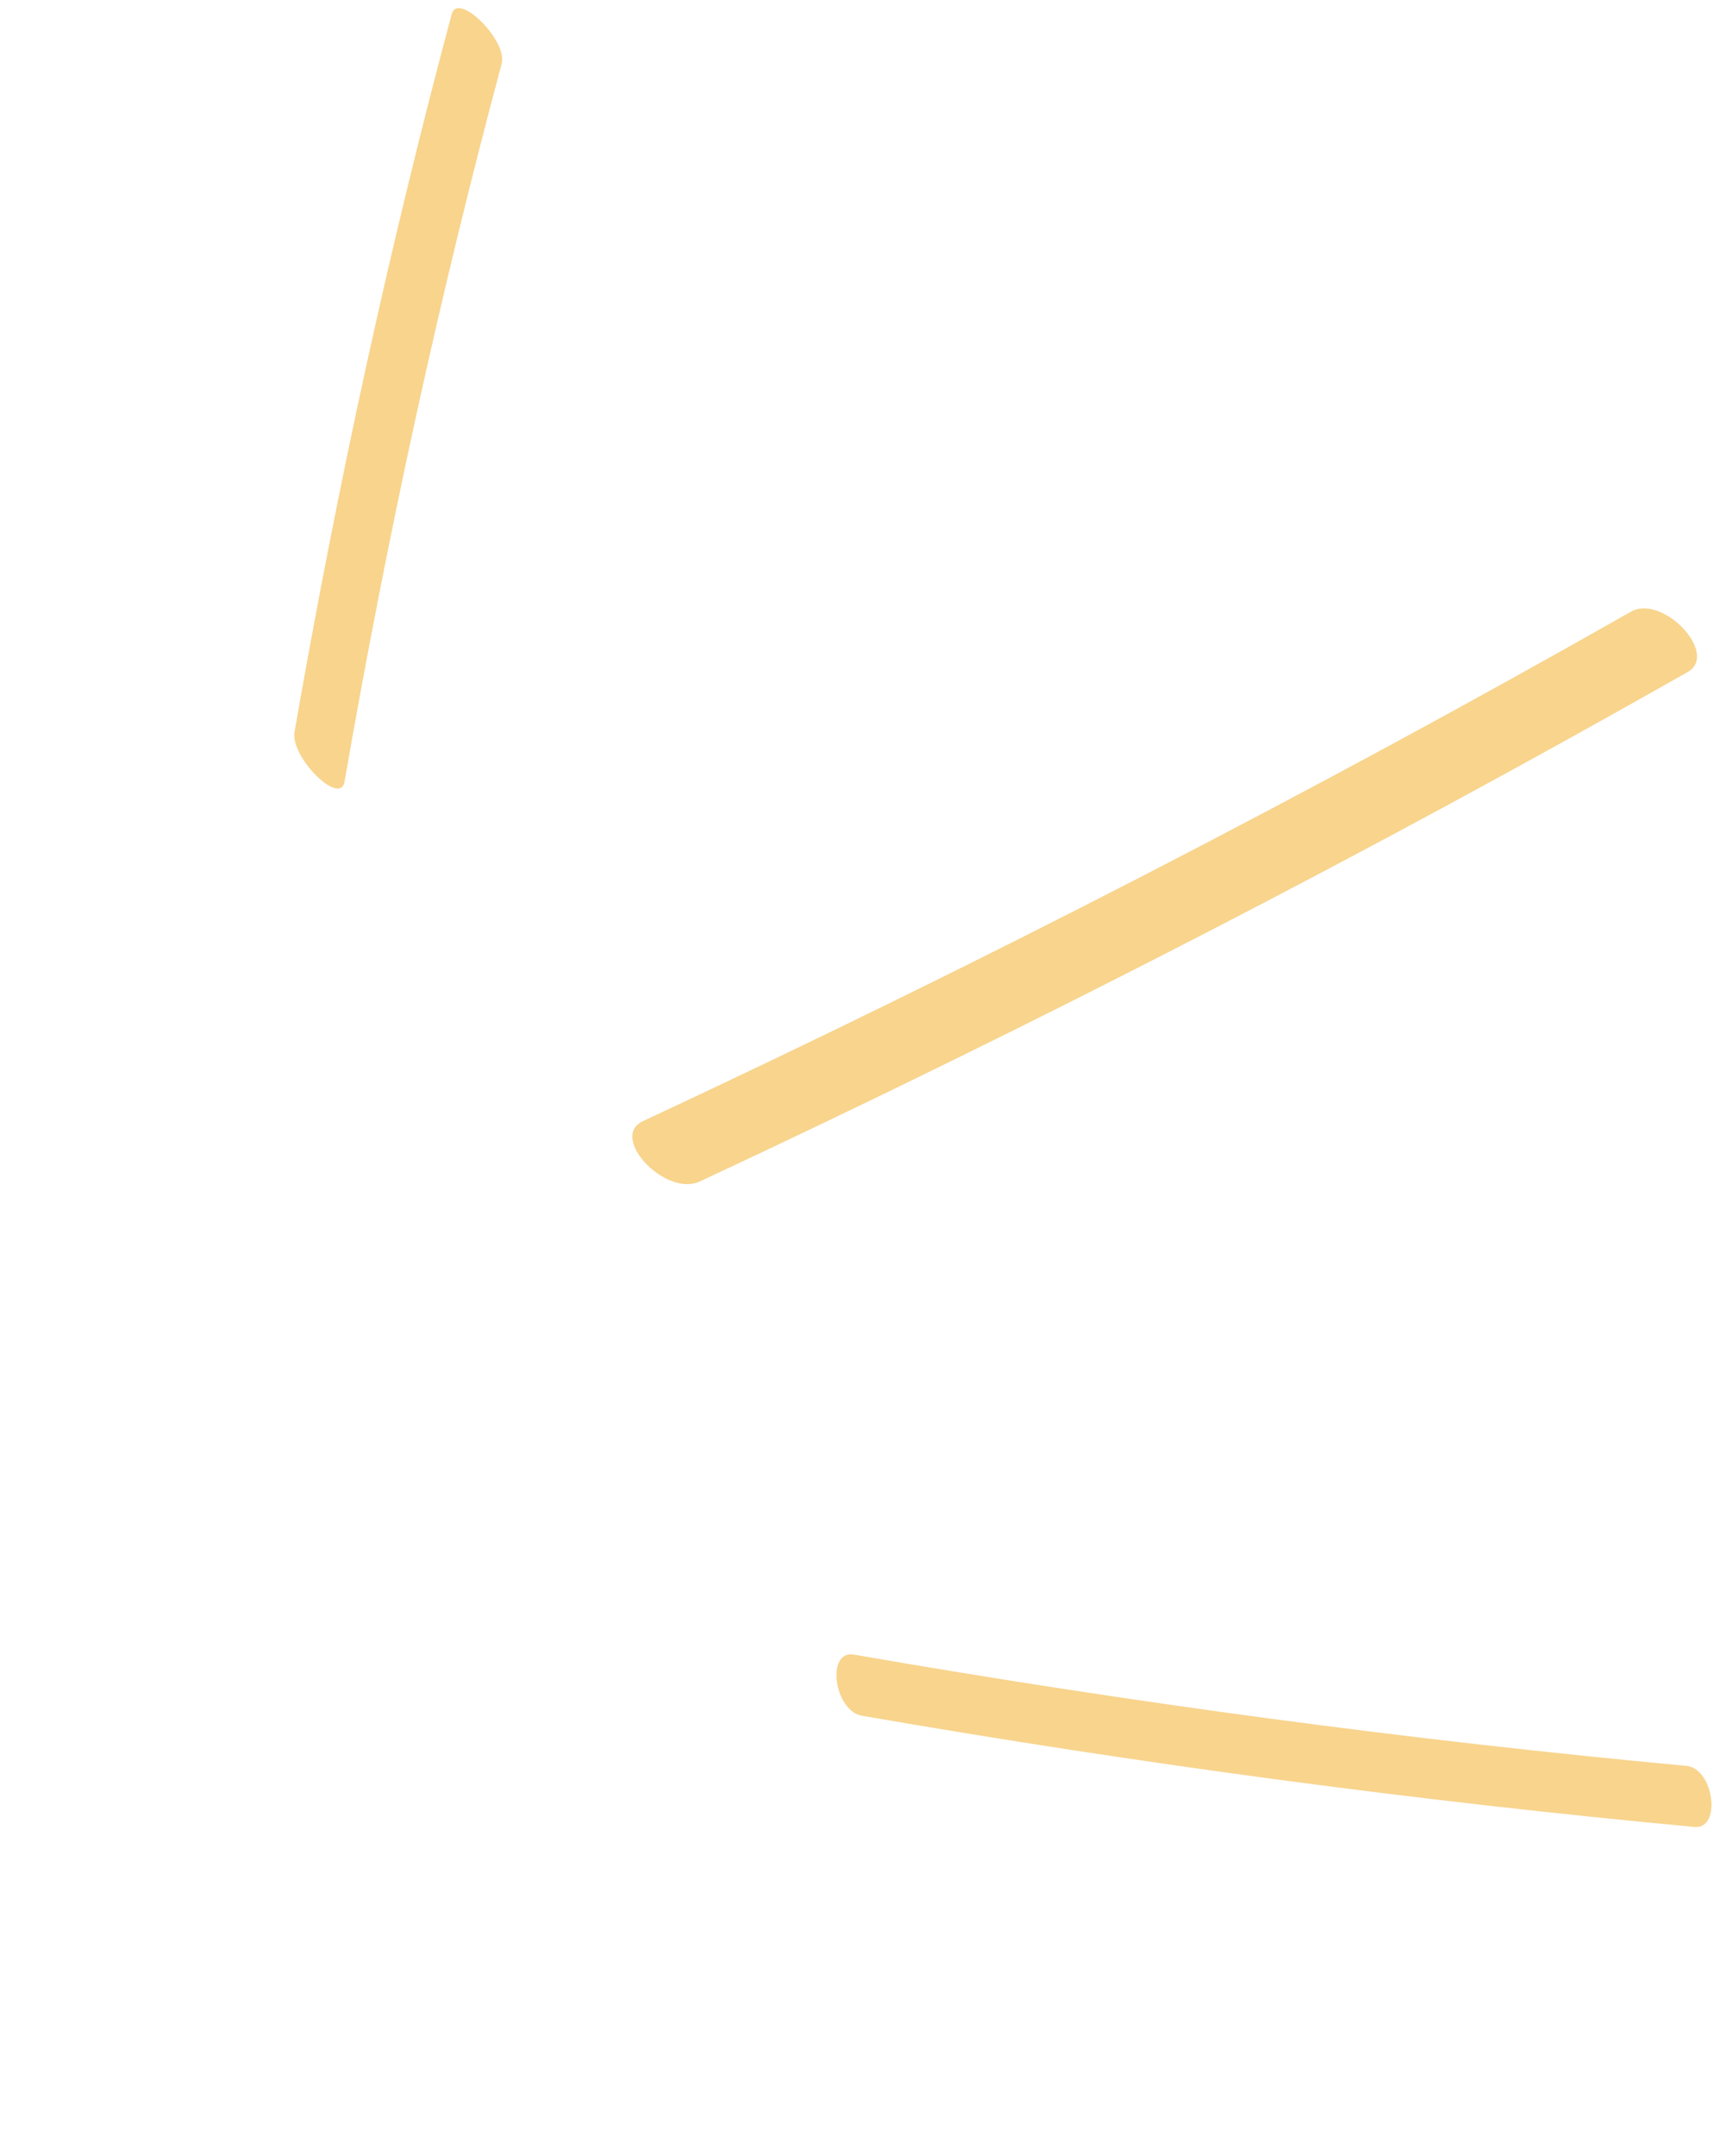 <svg width="37" height="46" viewBox="0 0 37 46" fill="none" xmlns="http://www.w3.org/2000/svg">
<path d="M34.818 13.052C28.028 16.906 20.997 20.529 13.726 23.92C12.995 24.262 14.209 25.548 14.942 25.207C22.206 21.815 29.236 18.193 36.032 14.338C36.712 13.955 35.499 12.664 34.818 13.052Z" fill="#F8D48D"/>
<path d="M10.711 1.358C9.397 6.257 8.278 11.363 7.356 16.677C7.263 17.212 6.196 16.153 6.288 15.617C7.212 10.309 8.33 5.203 9.644 0.3C9.774 -0.191 10.844 0.867 10.711 1.358Z" fill="#F8D48D"/>
<path d="M36.004 37.675C30.125 37.128 24.201 36.337 18.232 35.301C17.631 35.198 17.804 36.501 18.405 36.606C24.369 37.638 30.293 38.429 36.176 38.978C36.763 39.035 36.594 37.729 36.004 37.675Z" fill="#F8D48D"/>
</svg>
